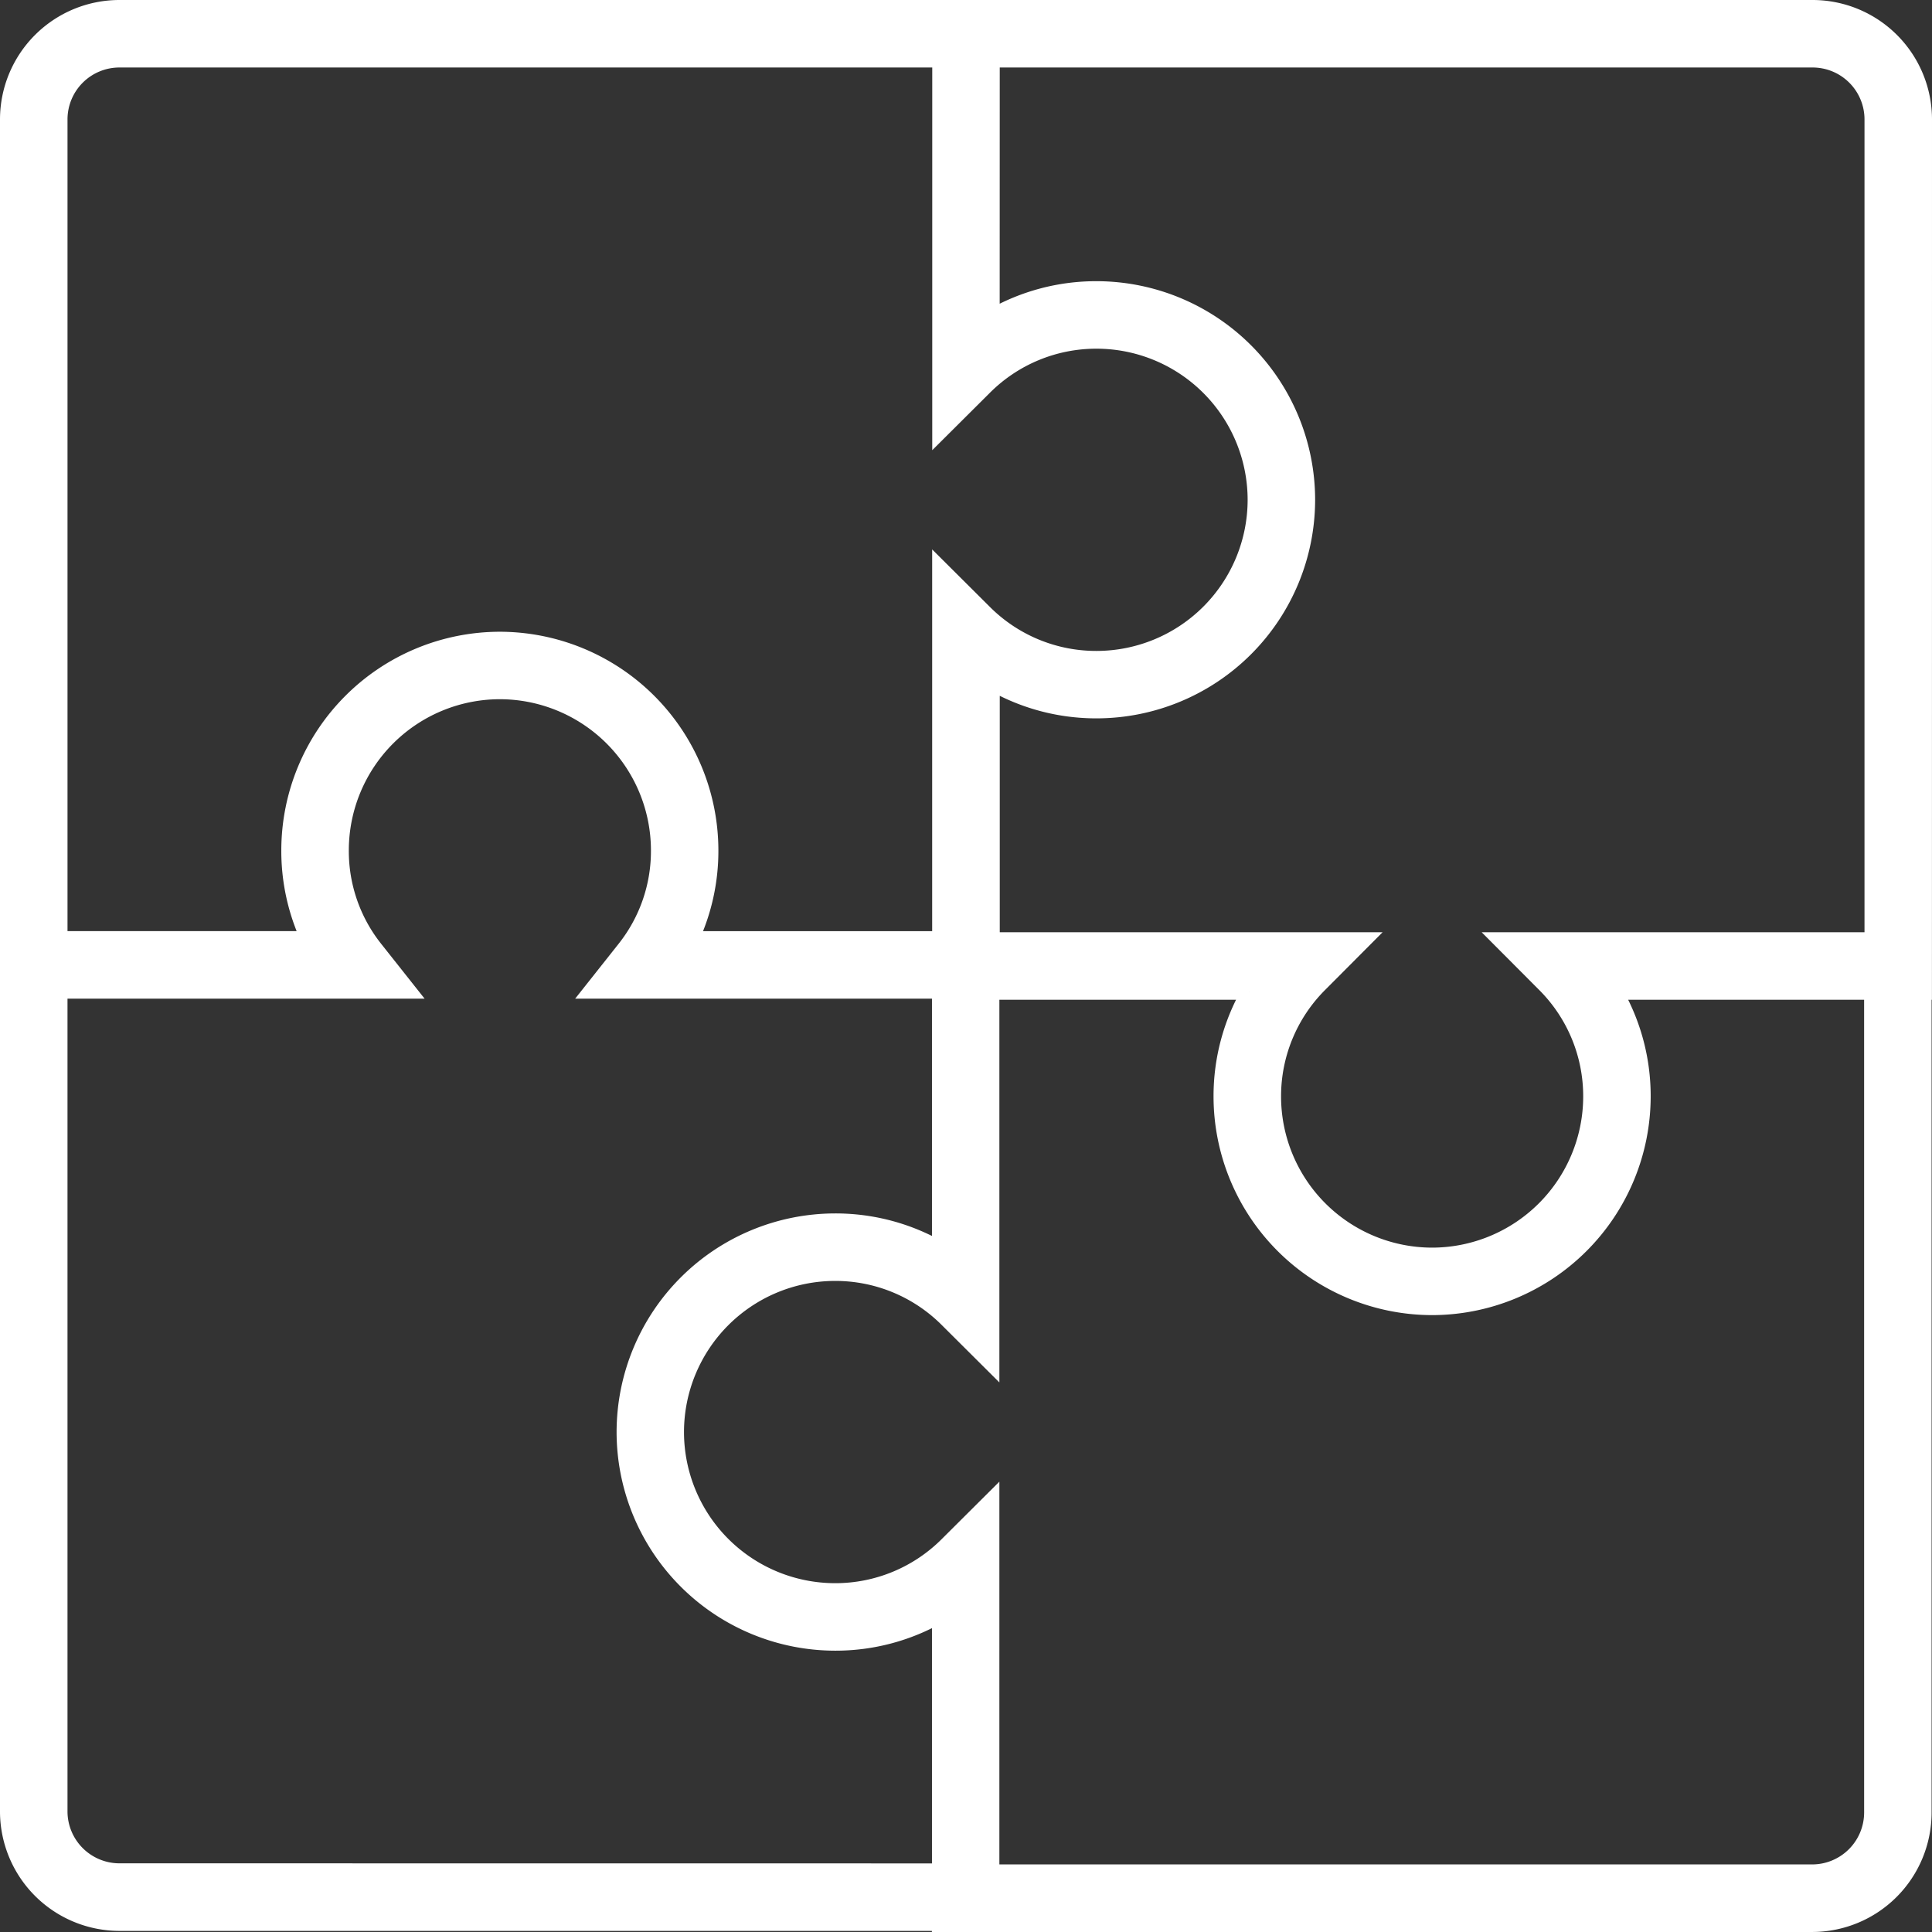 <svg xmlns="http://www.w3.org/2000/svg" width="119.847" height="119.846" viewBox="0 0 119.847 119.846">
  <rect x="0" y="0" width="119.847" height="119.846" fill="#333333" stroke="none"/>
  <path id="Tracé_1026" data-name="Tracé 1026" d="M-99.375,11.891a6.911,6.911,0,0,0-6.908-6.9H-211.314a6.911,6.911,0,0,0-6.908,6.9V116.861a6.916,6.916,0,0,0,6.908,6.909h50.9v.067h54.109A6.915,6.915,0,0,0-99.4,116.93V66.008h.022Zm-57.83-3.713h50.922a3.721,3.721,0,0,1,3.721,3.713v50.93h-23.044l2.708,2.718a9.816,9.816,0,0,1,2.886,6.97,9.886,9.886,0,0,1-9.875,9.876,9.882,9.882,0,0,1-9.867-9.876,9.816,9.816,0,0,1,2.886-6.97l2.708-2.718h-23.044v-16a12.987,12.987,0,0,0,6.509,1.732A13.072,13.072,0,0,0-137.641,35.5,13.073,13.073,0,0,0-150.7,22.434a12.987,12.987,0,0,0-6.509,1.732Zm-54.109,0h50.922V31.214l2.718-2.707a9.827,9.827,0,0,1,6.979-2.886,9.882,9.882,0,0,1,9.867,9.875A9.882,9.882,0,0,1-150.7,45.37a9.827,9.827,0,0,1-6.979-2.886l-2.718-2.707V62.753h-15.473a12.96,12.96,0,0,0,1.211-5.512,13.076,13.076,0,0,0-13.062-13.061A13.072,13.072,0,0,0-200.772,57.24a12.96,12.96,0,0,0,1.211,5.512h-15.473V11.891A3.721,3.721,0,0,1-211.314,8.178Zm0,112.4a3.725,3.725,0,0,1-3.721-3.722V65.94h21.618l-2.046-2.583a9.75,9.75,0,0,1-2.121-6.117,9.882,9.882,0,0,1,9.867-9.875,9.886,9.886,0,0,1,9.875,9.875,9.75,9.75,0,0,1-2.121,6.117l-2.046,2.583h21.6V81.995a12.985,12.985,0,0,0-6.509-1.732,13.072,13.072,0,0,0-13.055,13.061,13.073,13.073,0,0,0,13.055,13.063,12.986,12.986,0,0,0,6.509-1.732v15.928Zm108.729-3.653a3.725,3.725,0,0,1-3.721,3.721h-50.922V97.606l-2.718,2.707a9.828,9.828,0,0,1-6.979,2.887,9.882,9.882,0,0,1-9.867-9.876,9.882,9.882,0,0,1,9.867-9.874,9.826,9.826,0,0,1,6.979,2.886l2.718,2.707V66.008h16.016a12.974,12.974,0,0,0-1.731,6.5,13.074,13.074,0,0,0,13.055,13.063,13.078,13.078,0,0,0,13.062-13.063,12.974,12.974,0,0,0-1.731-6.5h15.971Z" transform="translate(218.722 -4.491)" fill="#fff" stroke="#fff" stroke-width="1"/>
</svg>
